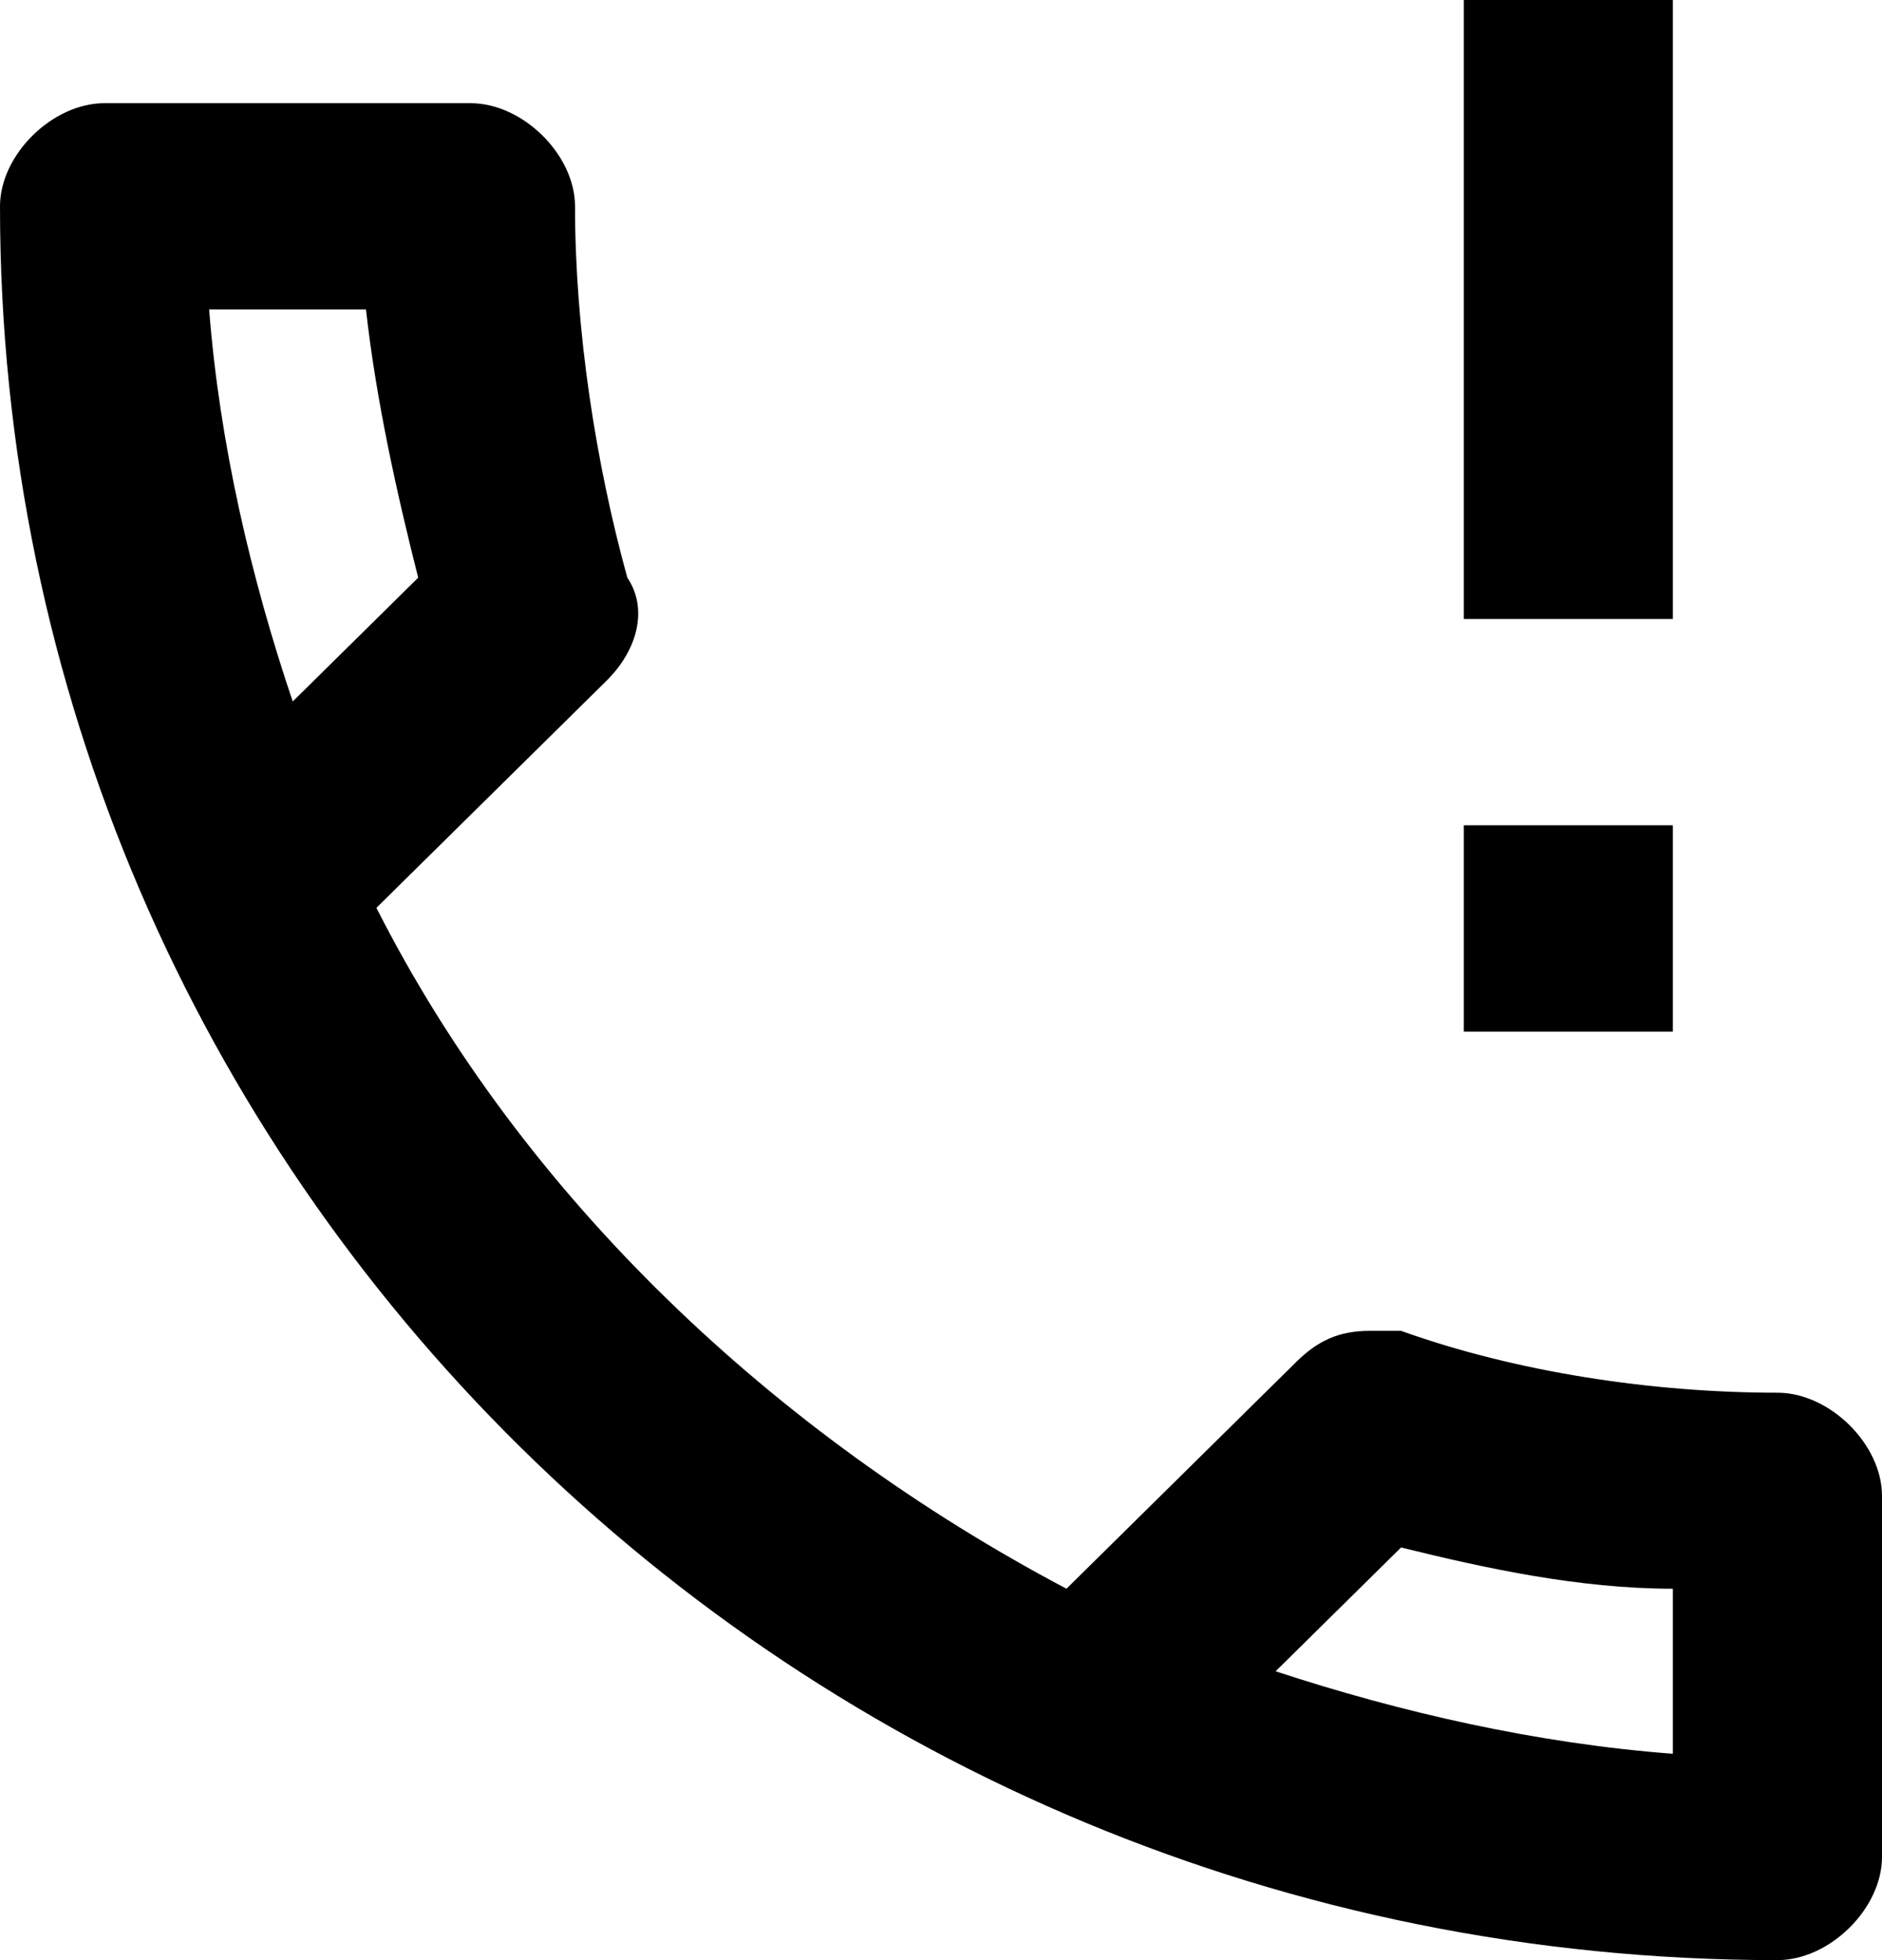 <svg width="24" height="25" viewBox="0 0 24 25" fill="none" xmlns="http://www.w3.org/2000/svg">
<path d="M22.667 17.763C21.067 17.763 19.333 17.5 17.867 16.974H17.467C17.067 16.974 16.8 17.105 16.533 17.368L13.6 20.263C9.867 18.29 6.667 15.263 4.8 11.579L7.733 8.684C8.133 8.289 8.267 7.763 8 7.368C7.6 5.921 7.333 4.211 7.333 2.632C7.333 1.974 6.667 1.316 6 1.316H1.333C0.667 1.316 0 1.974 0 2.632C0 15 10.133 25 22.667 25C23.333 25 24 24.342 24 23.684V19.079C24 18.421 23.333 17.763 22.667 17.763ZM2.667 3.947H4.667C4.8 5.132 5.067 6.316 5.333 7.368L3.733 8.947C3.2 7.368 2.8 5.658 2.667 3.947ZM21.333 22.368C19.6 22.237 17.867 21.842 16.267 21.316L17.867 19.737C18.933 20 20.133 20.263 21.333 20.263V22.368ZM18.667 13.158V10.526H21.333V13.158H18.667ZM18.667 7.895V0H21.333V7.895H18.667Z" fill="black"/>
</svg>
